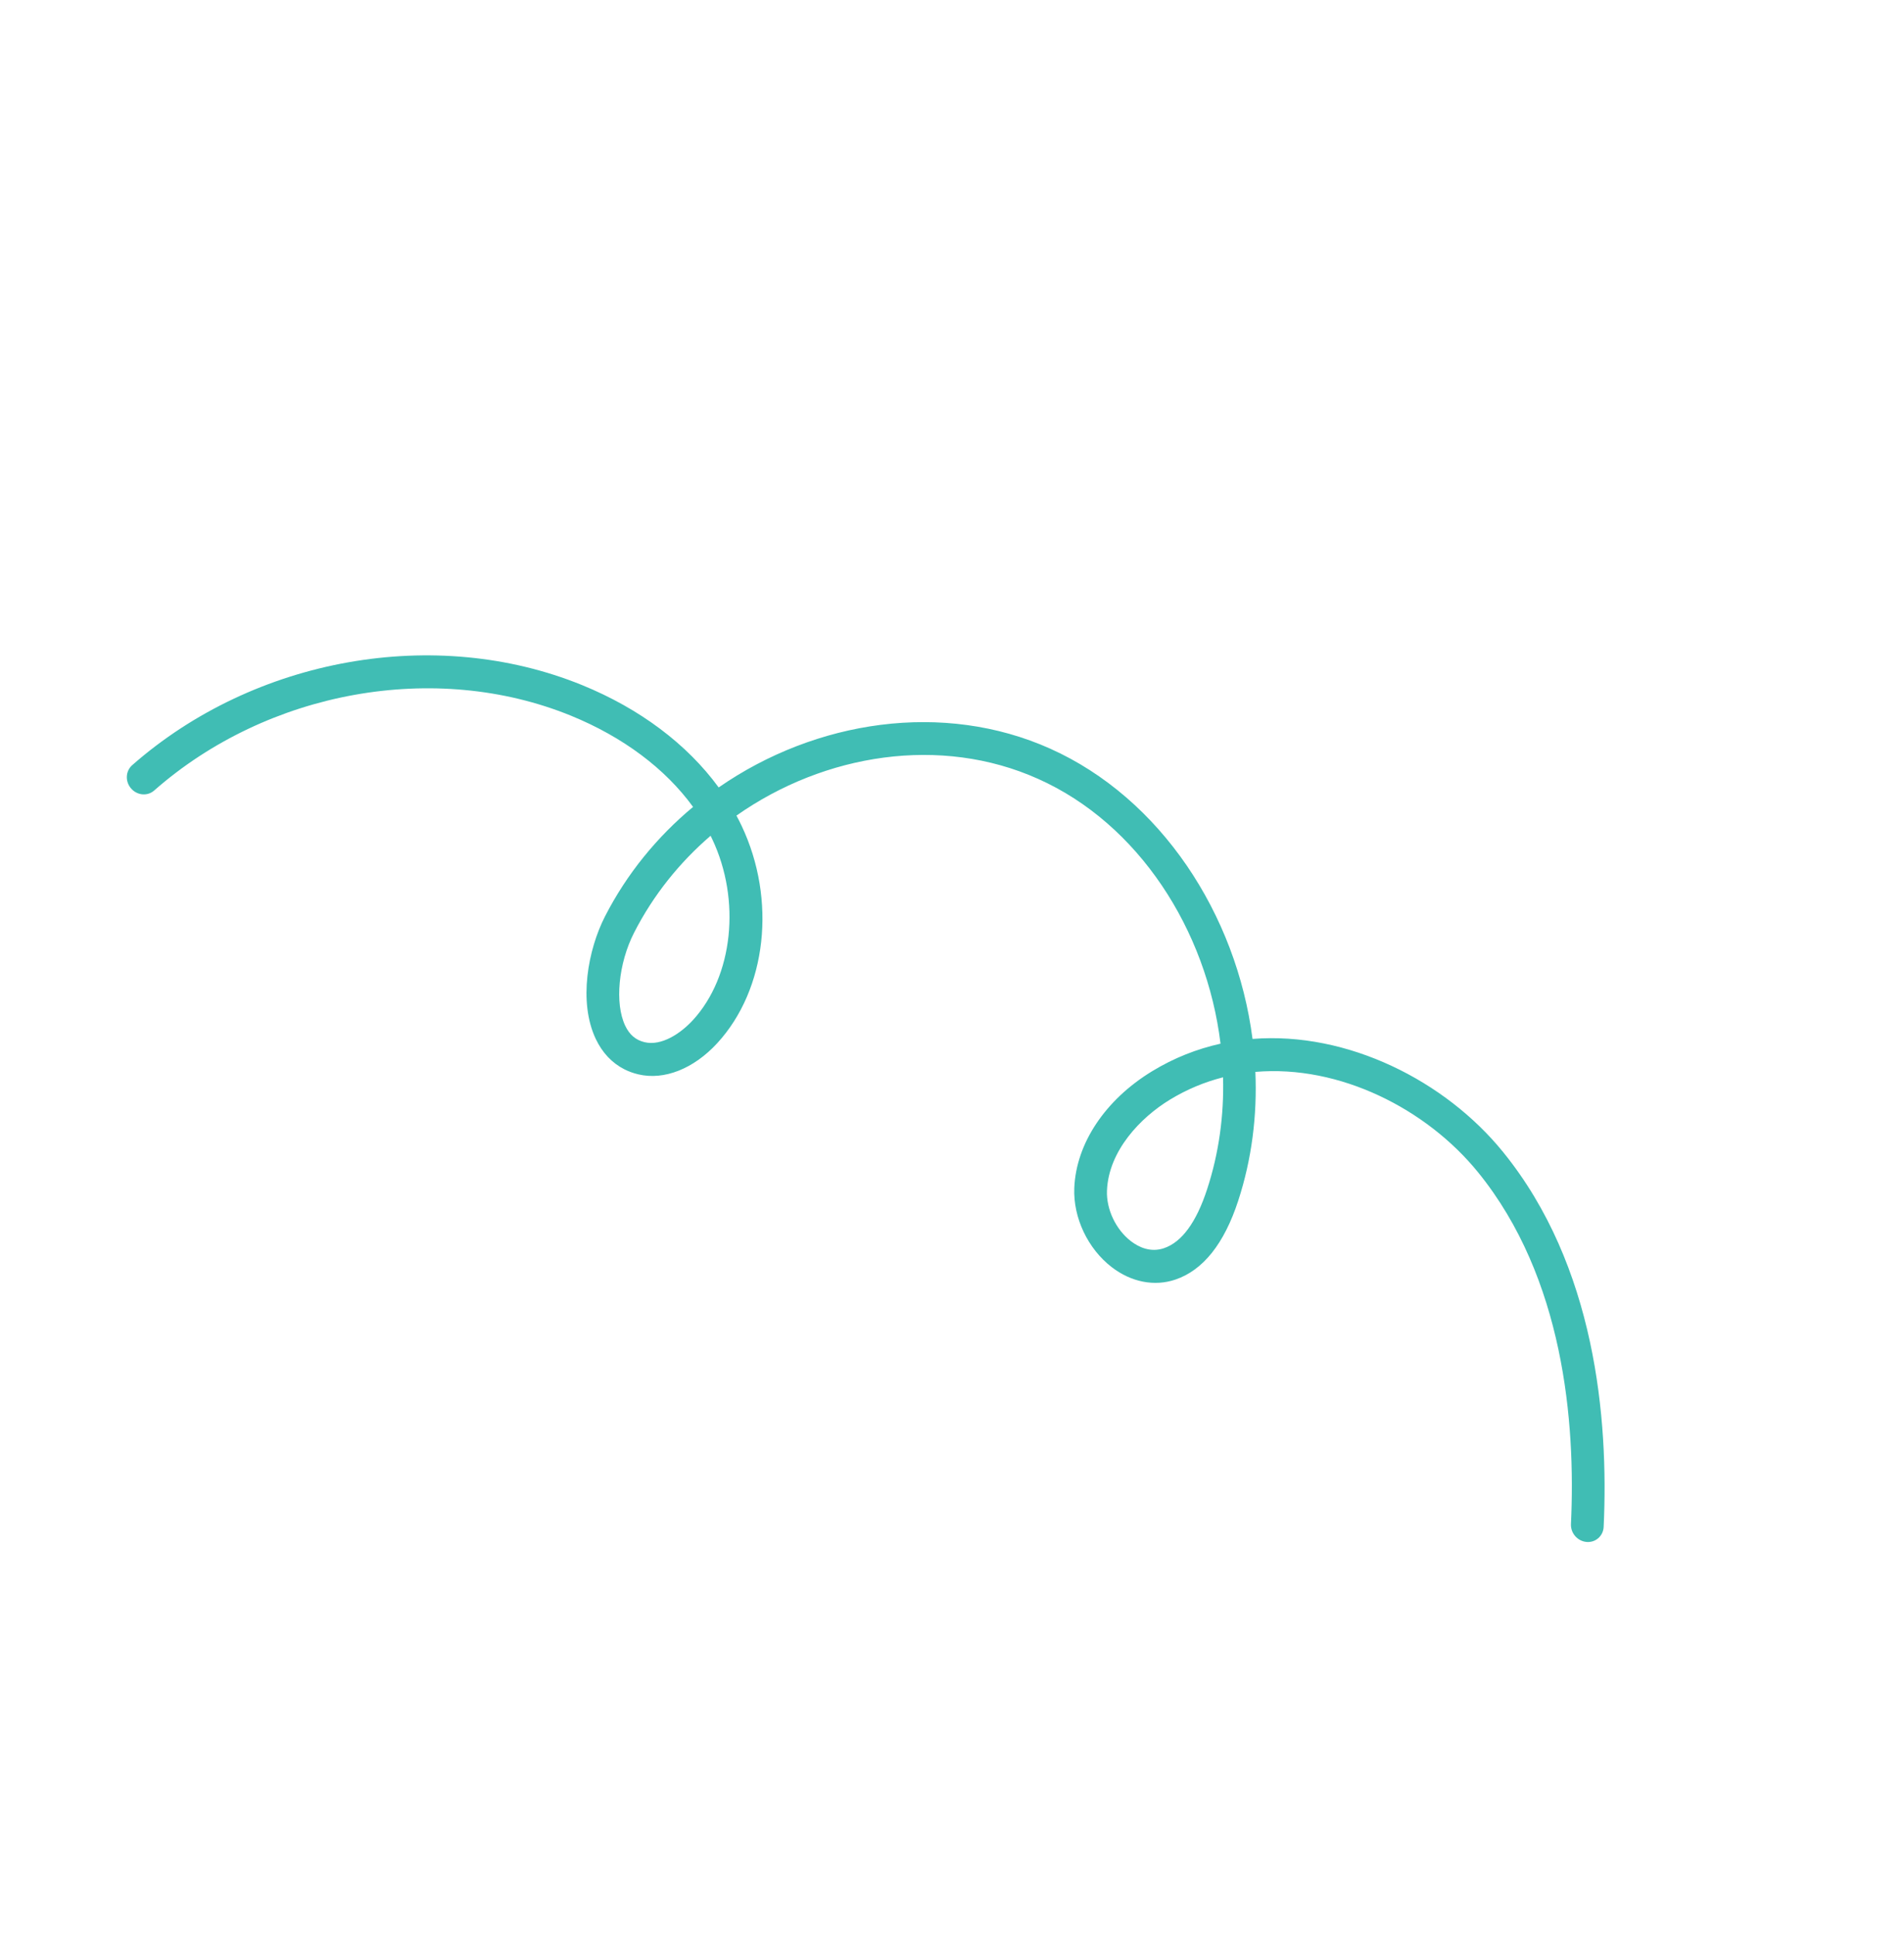 <?xml version="1.0" encoding="UTF-8"?> <svg xmlns="http://www.w3.org/2000/svg" viewBox="0 0 168.00 170.72" data-guides="{&quot;vertical&quot;:[],&quot;horizontal&quot;:[]}"><defs></defs><path fill="#40bdb4" stroke="none" fill-opacity="1" stroke-width="1" stroke-opacity="1" id="tSvg69bfa30f57" title="Path 1" d="M107.916 95.03C106.308 95.439 104.732 96.086 103.227 97.003C100.636 98.578 97.816 101.515 97.674 105.027C97.608 106.672 98.458 108.461 99.784 109.483C100.448 109.993 101.496 110.516 102.707 110.103C104.28 109.566 105.56 107.817 106.508 104.911C107.559 101.703 108.006 98.354 107.916 95.03ZM62.699 73.724C59.967 76.074 57.642 78.954 55.947 82.276C54.566 84.981 54.227 88.507 55.163 90.475C55.548 91.283 56.09 91.743 56.875 91.933C58.377 92.289 60.067 91.156 61.148 89.976C64.684 86.117 65.397 79.403 62.842 74.016C62.796 73.918 62.746 73.82 62.699 73.724ZM55.075 94.315C53.996 93.763 53.144 92.859 52.57 91.65C51.012 88.366 51.892 83.757 53.371 80.859C55.306 77.071 57.992 73.81 61.153 71.179C58.704 67.806 54.98 65.01 50.372 63.129C38.414 58.258 23.639 60.911 13.605 69.73C13.017 70.25 12.106 70.173 11.567 69.553C11.03 68.935 11.074 68.016 11.661 67.499C22.47 58 38.422 55.162 51.357 60.431C56.459 62.51 60.628 65.651 63.412 69.461C71.982 63.52 83.235 61.816 92.665 66.04C102.426 70.418 109.098 80.647 110.517 91.644C118.914 90.983 127.533 95.346 132.626 101.623C140.771 111.66 141.946 125.146 141.499 134.691C141.46 135.493 140.783 136.088 139.988 136.017C139.19 135.946 138.576 135.239 138.614 134.438C139.038 125.414 137.963 112.709 130.423 103.416C125.88 97.816 118.198 93.914 110.768 94.553C110.934 98.374 110.458 102.232 109.252 105.923C108.019 109.7 106.161 112.037 103.726 112.868C101.873 113.503 99.823 113.104 98.095 111.778C95.983 110.154 94.685 107.413 94.79 104.795C94.951 100.863 97.521 97.01 101.667 94.488C103.597 93.313 105.627 92.523 107.694 92.064C106.47 82.02 100.465 72.659 91.584 68.699C83.017 64.86 72.772 66.466 64.98 71.945C65.142 72.24 65.291 72.539 65.435 72.841C68.531 79.372 67.654 87.251 63.301 92.003C61.215 94.279 58.604 95.314 56.32 94.769C55.878 94.664 55.461 94.513 55.075 94.315Z"></path></svg> 